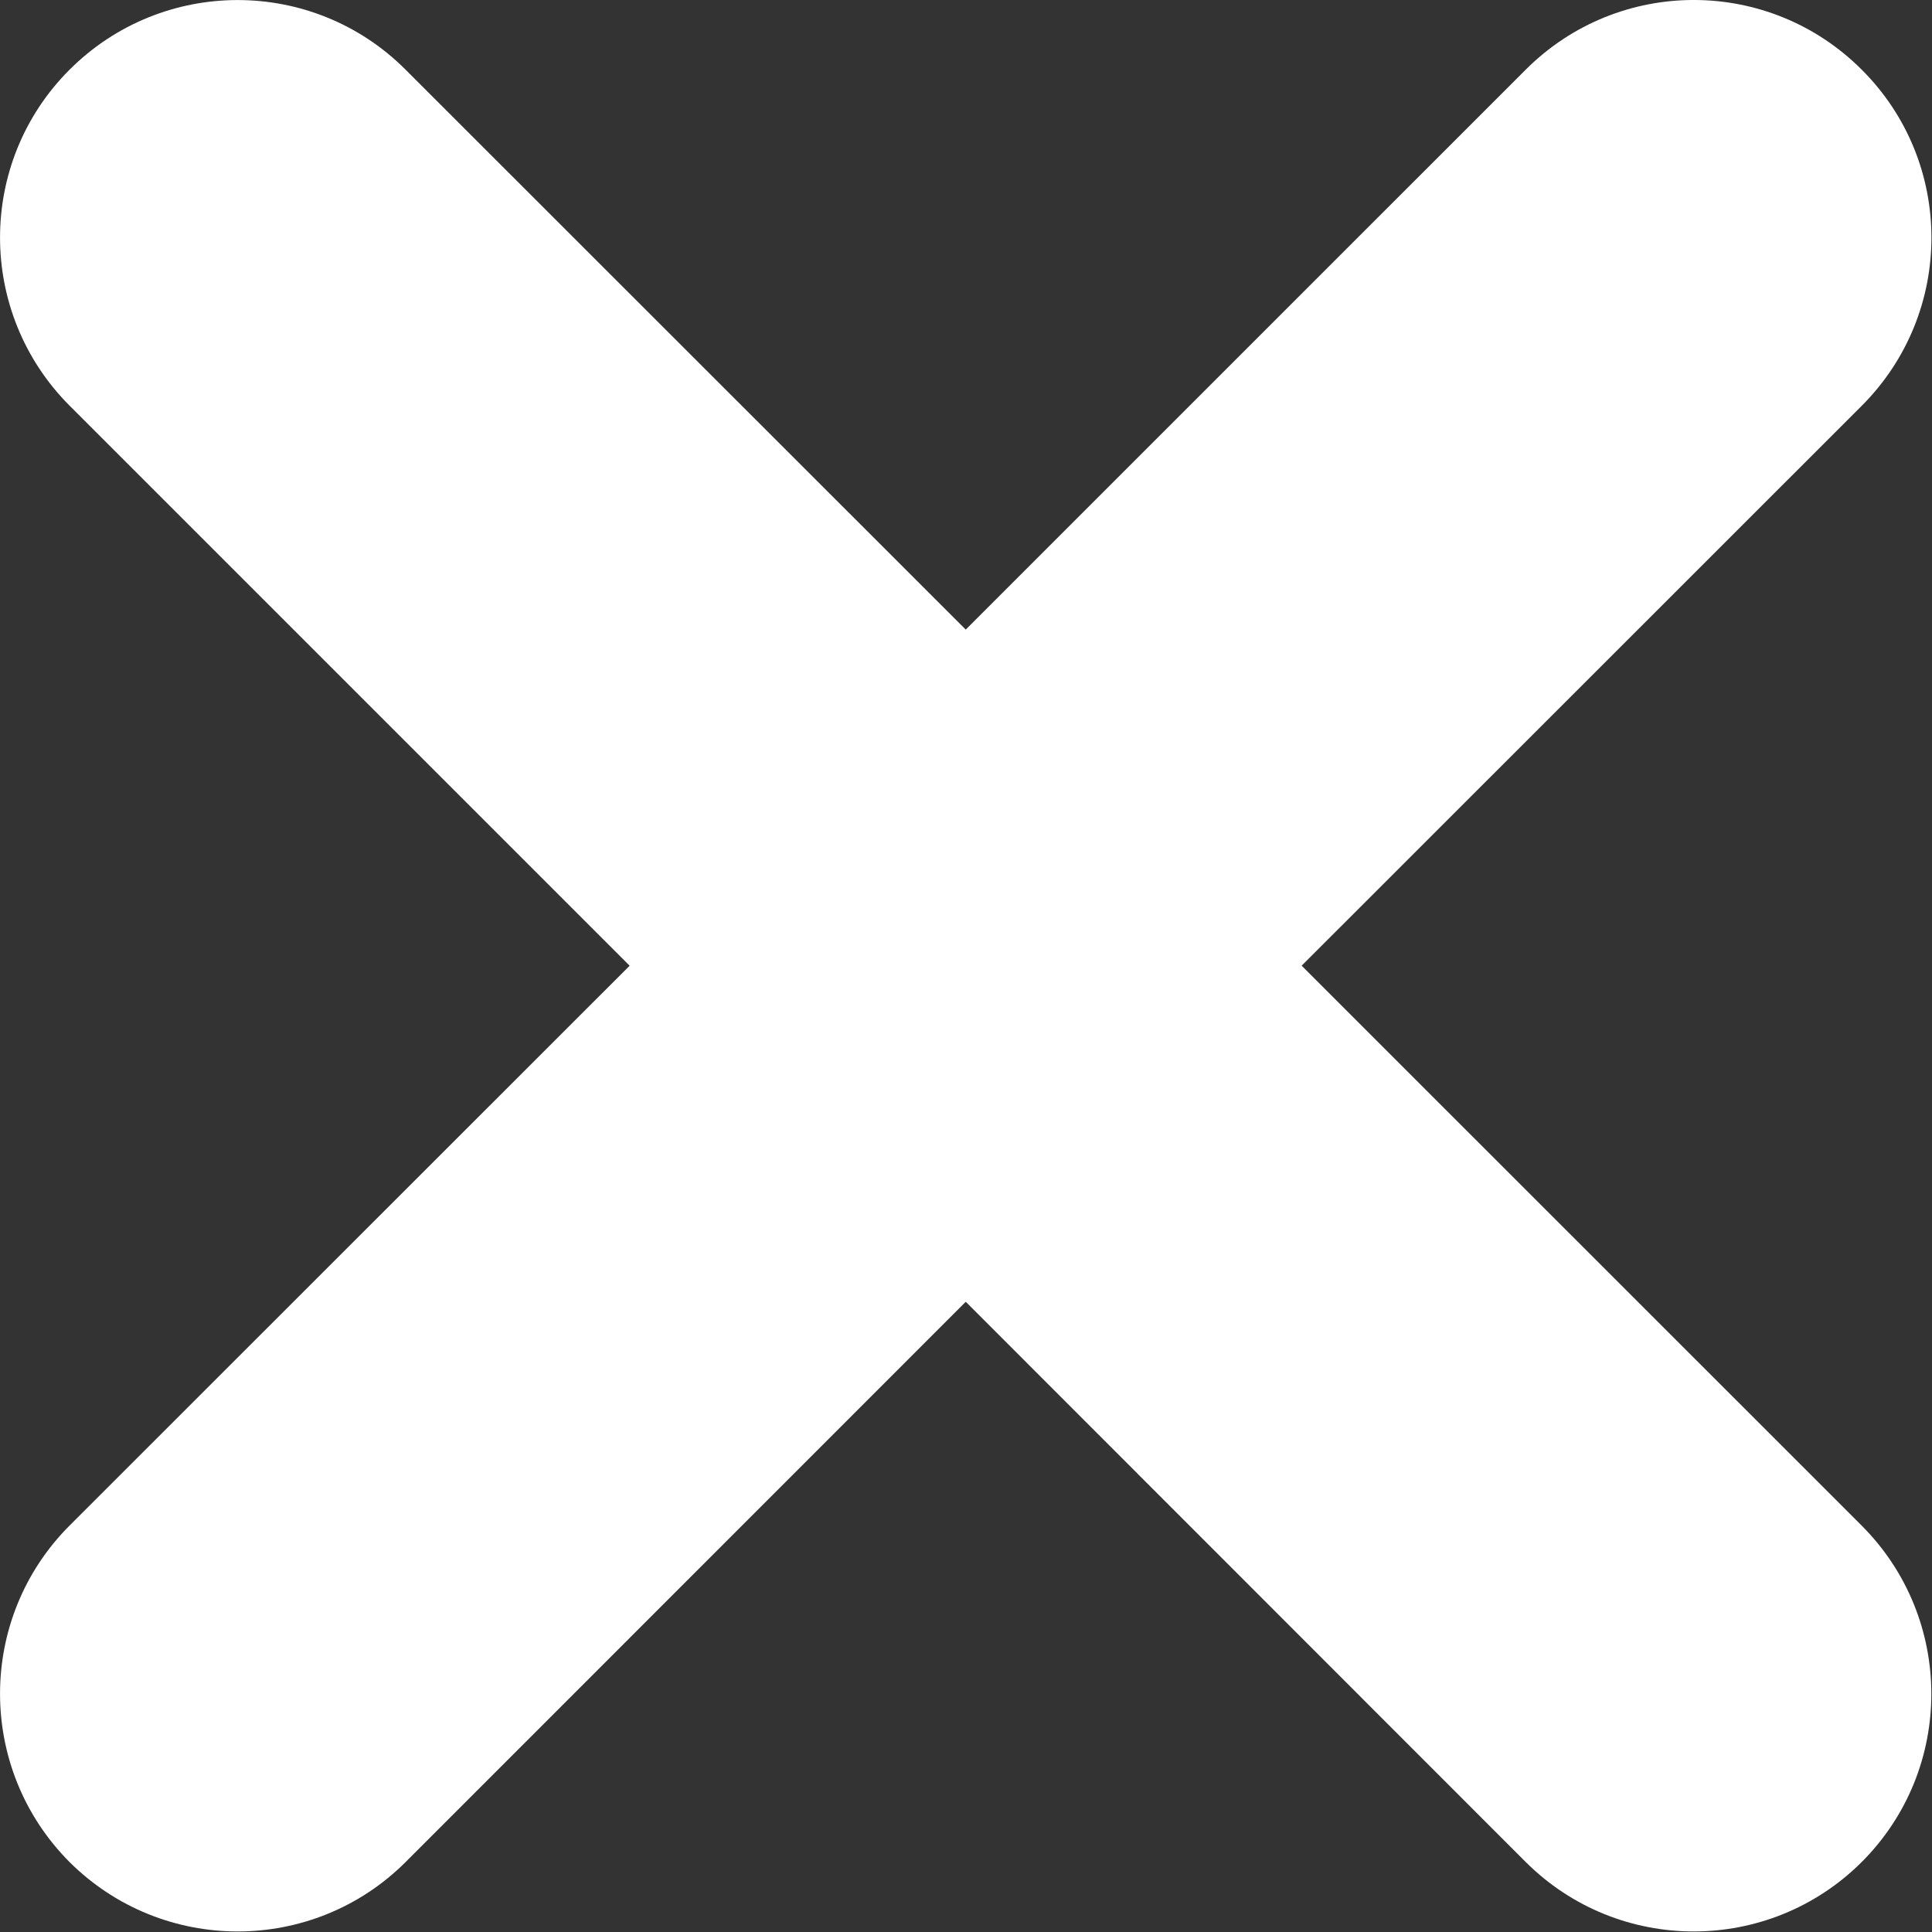 <?xml version="1.0" encoding="utf-8"?>
<!-- Generator: Adobe Illustrator 16.0.0, SVG Export Plug-In . SVG Version: 6.00 Build 0)  -->
<!DOCTYPE svg PUBLIC "-//W3C//DTD SVG 1.1//EN" "http://www.w3.org/Graphics/SVG/1.1/DTD/svg11.dtd">
<svg version="1.1" id="Layer_1" xmlns="http://www.w3.org/2000/svg" xmlns:xlink="http://www.w3.org/1999/xlink" x="0px" y="0px"
	 width="30px" height="30px" viewBox="0 0 30 30" enable-background="new 0 0 30 30" xml:space="preserve">
<rect x="0" y="0" width="30" height="30" fill="#333333" stroke="none"/>
<g>
	<path fill="#FFFFFF" d="M9.777,14.996L1.079,23.69c-1.438,1.442-1.438,3.778,0,5.223c1.444,1.438,3.78,1.438,5.22,0l8.697-8.699
		l8.695,8.699c1.442,1.438,3.775,1.438,5.218,0c1.443-1.444,1.439-3.78,0-5.223l-8.697-8.695l8.697-8.694
		c1.443-1.444,1.443-3.779,0-5.219c-1.442-1.443-3.775-1.443-5.218,0l-8.695,8.694L6.299,1.083c-1.44-1.443-3.776-1.443-5.22,0
		c-1.438,1.439-1.438,3.771,0,5.215L9.777,14.996z"/>
</g>
</svg>
